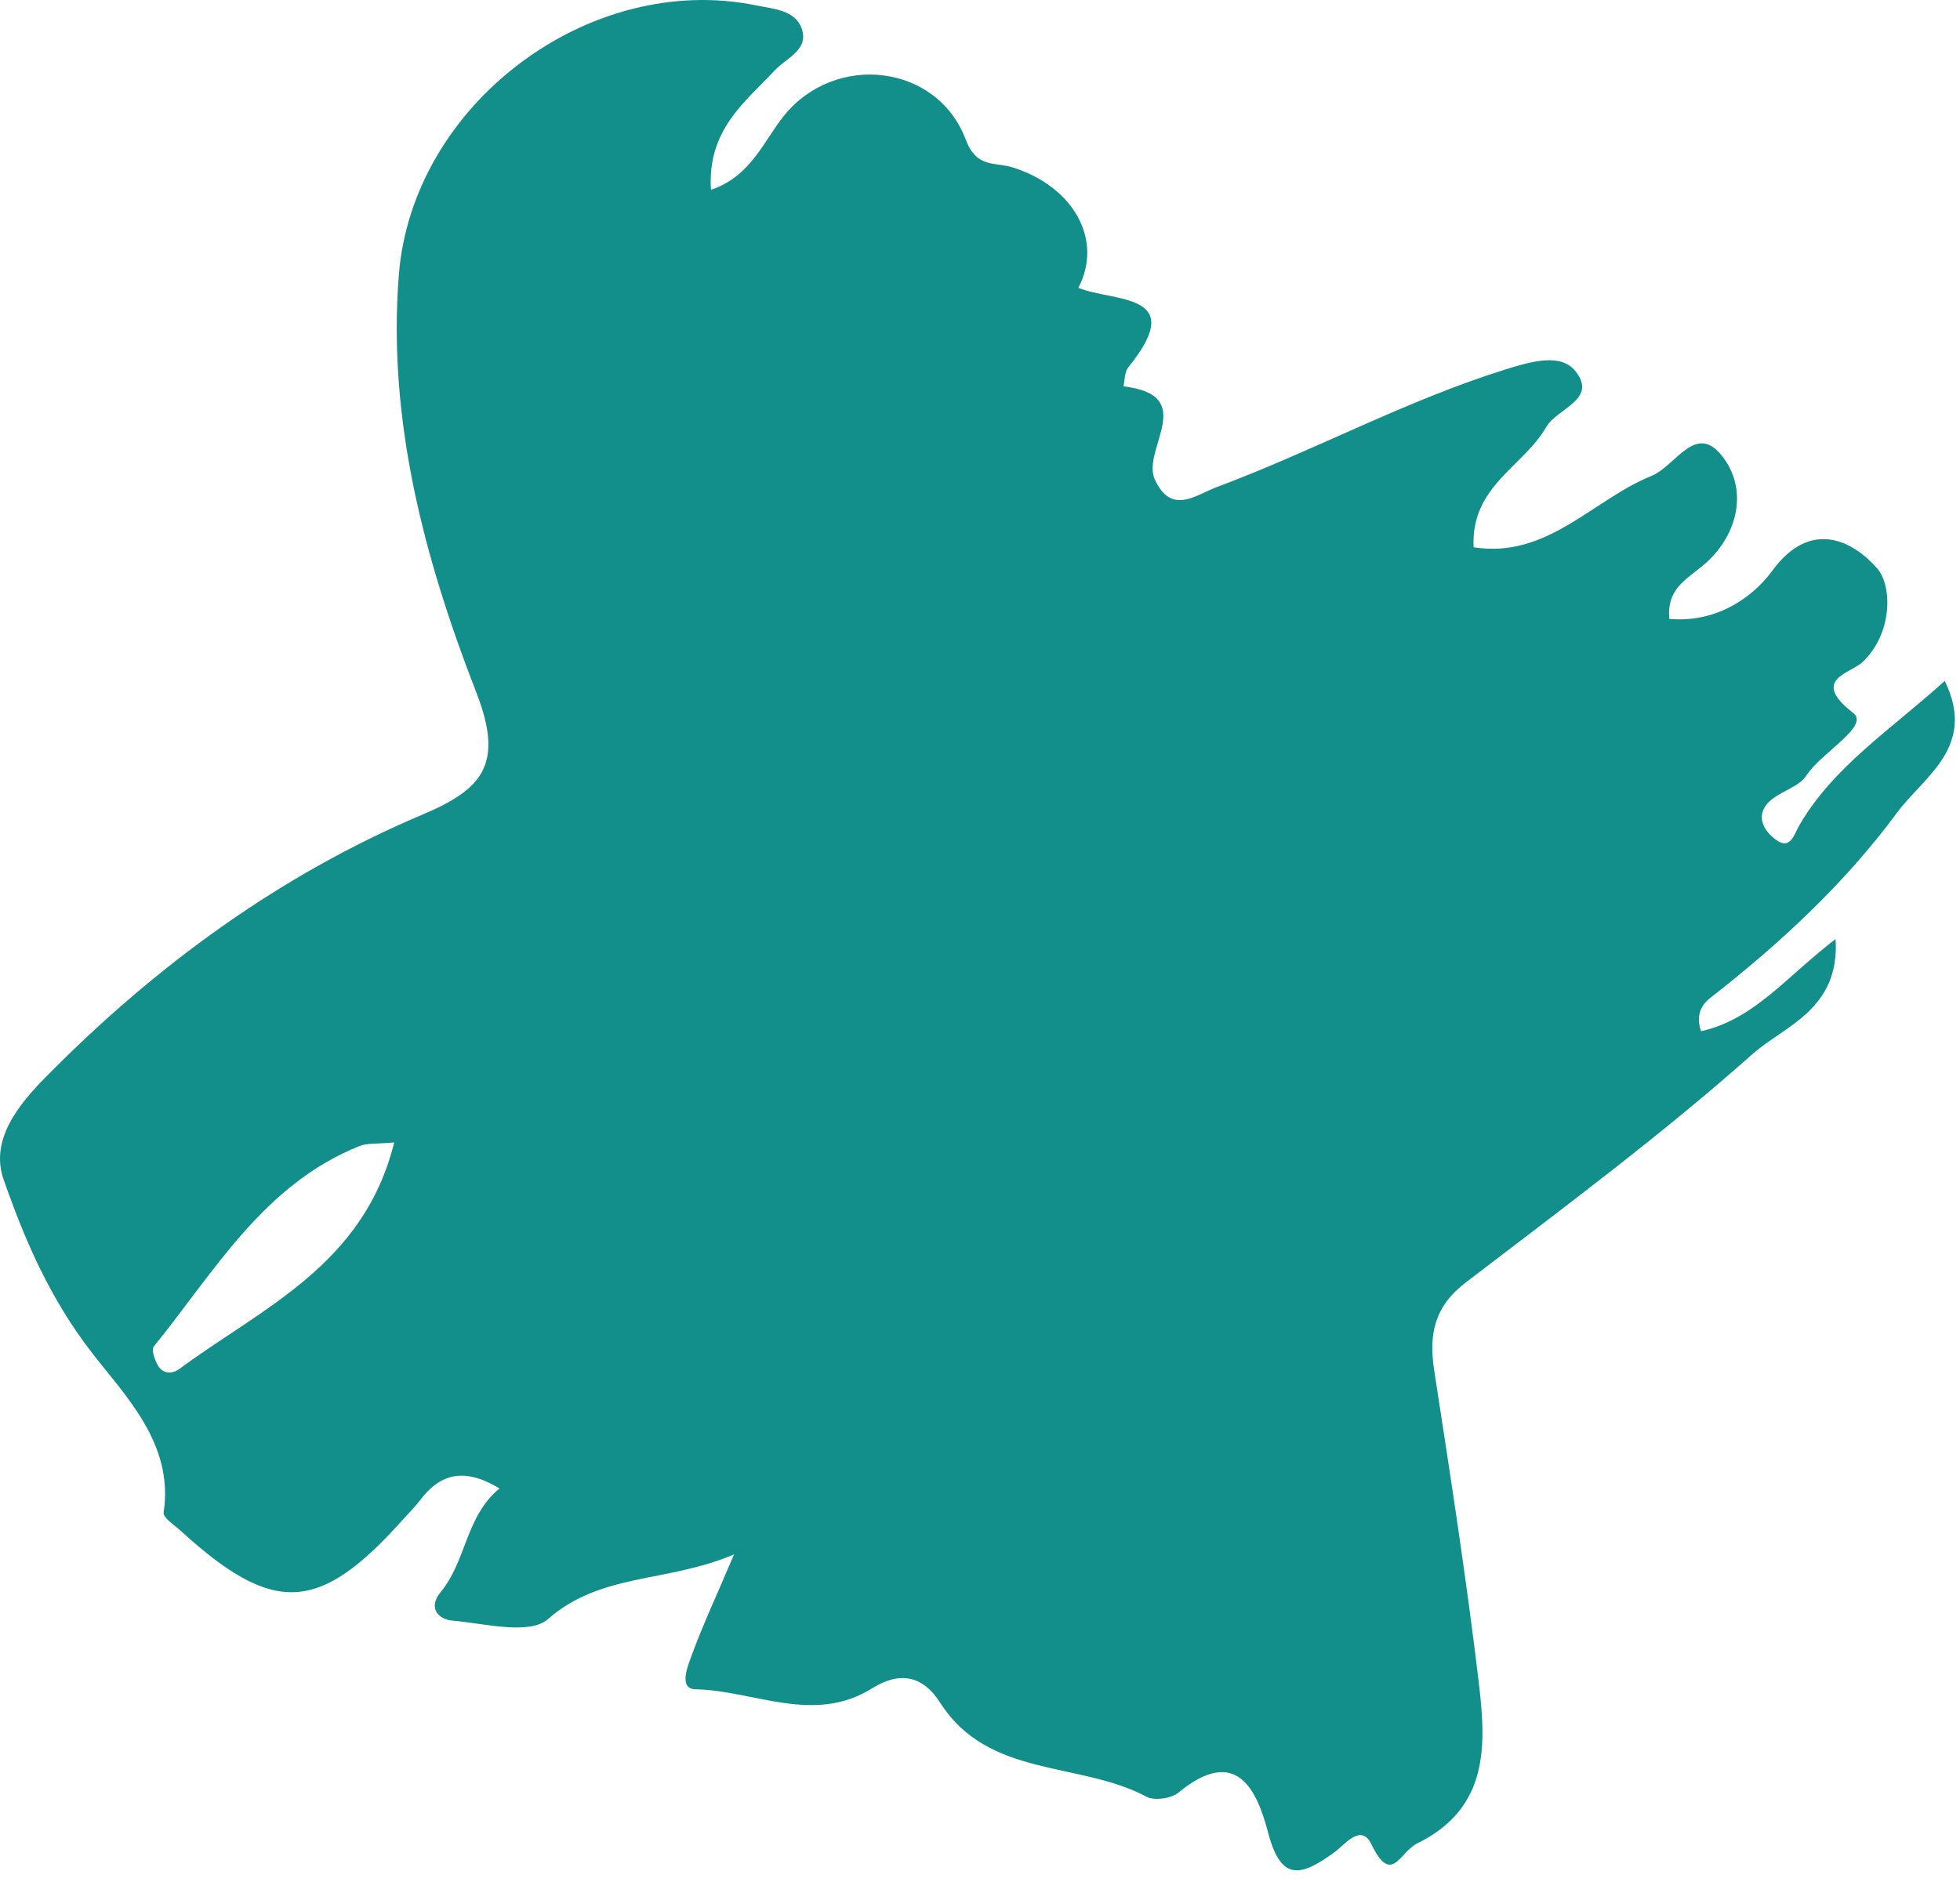 <svg width="33" height="32" viewBox="0 0 33 32" fill="none" xmlns="http://www.w3.org/2000/svg">
<path fill-rule="evenodd" clip-rule="evenodd" d="M6.637 19.239C6.34 19.267 6.182 19.248 6.052 19.3C4.436 19.949 3.61 21.416 2.588 22.678C2.547 22.728 2.601 22.879 2.643 22.967C2.726 23.137 2.889 23.15 3.019 23.054C4.408 22.026 6.125 21.31 6.637 19.239M24.811 9.216C26.047 9.413 26.815 8.417 27.8 8.017C28.229 7.843 28.559 7.073 29.026 7.721C29.444 8.3 29.232 9.06 28.672 9.523C28.369 9.775 28.06 9.927 28.106 10.423C28.847 10.488 29.466 10.118 29.843 9.607C30.485 8.735 31.193 9.102 31.606 9.572C31.86 9.862 31.869 10.662 31.364 11.145C31.153 11.347 30.471 11.439 31.202 12.007C31.487 12.228 30.668 12.669 30.413 13.061C30.284 13.259 29.966 13.326 29.784 13.504C29.599 13.685 29.634 13.907 29.838 14.091C30.14 14.364 30.197 14.067 30.297 13.894C30.875 12.905 31.823 12.299 32.743 11.467C33.288 12.579 32.389 13.078 31.942 13.683C31.056 14.884 29.964 15.894 28.787 16.812C28.654 16.916 28.544 17.097 28.641 17.366C29.539 17.167 30.097 16.428 30.905 15.814C30.982 17.003 30.029 17.285 29.511 17.747C27.974 19.113 26.316 20.345 24.68 21.596C24.151 22 24.053 22.467 24.147 23.076C24.416 24.824 24.688 26.572 24.897 28.328C25.022 29.381 25.078 30.446 23.861 31.044C23.561 31.191 23.432 31.763 23.089 31.057C22.912 30.692 22.632 31.078 22.455 31.203C21.923 31.58 21.575 31.714 21.353 30.87C21.163 30.143 20.819 29.383 19.84 30.189C19.718 30.289 19.434 30.329 19.301 30.257C18.176 29.656 16.642 29.949 15.829 28.674C15.53 28.205 15.139 28.147 14.68 28.434C13.698 29.046 12.699 28.47 11.711 28.448C11.42 28.442 11.578 28.062 11.645 27.879C11.832 27.368 12.063 26.874 12.359 26.177C11.22 26.66 10.12 26.482 9.225 27.267C8.914 27.54 8.157 27.339 7.61 27.291C7.4 27.273 7.189 27.09 7.423 26.806C7.854 26.284 7.838 25.537 8.41 25.066C7.825 24.712 7.416 24.806 7.07 25.268C6.98 25.387 6.871 25.492 6.771 25.604C5.373 27.166 4.603 27.204 3.047 25.783C2.939 25.685 2.742 25.559 2.755 25.471C2.934 24.302 2.09 23.489 1.524 22.75C0.832 21.846 0.414 20.875 0.061 19.864C-0.173 19.195 0.311 18.603 0.78 18.128C2.617 16.268 4.697 14.741 7.111 13.719C8.114 13.295 8.493 12.881 8.022 11.667C7.152 9.431 6.522 7.09 6.715 4.632C6.94 1.757 9.917 -0.485 12.732 0.091C13.02 0.15 13.387 0.167 13.498 0.481C13.625 0.84 13.238 0.977 13.046 1.183C12.542 1.724 11.907 2.184 11.97 3.197C12.646 2.967 12.854 2.379 13.199 1.95C14.06 0.88 15.78 1.07 16.263 2.358C16.443 2.836 16.758 2.728 17.04 2.816C18.075 3.138 18.579 4.038 18.156 4.847C18.753 5.093 20.023 4.918 18.996 6.187C18.933 6.265 18.94 6.399 18.915 6.506C20.194 6.657 19.211 7.571 19.444 8.076C19.723 8.681 20.131 8.336 20.486 8.203C22.131 7.589 23.679 6.74 25.364 6.216C25.791 6.084 26.279 5.945 26.524 6.249C26.909 6.729 26.214 6.876 26.032 7.193C25.652 7.858 24.76 8.187 24.811 9.216" fill="#128F8B"/>
</svg>
